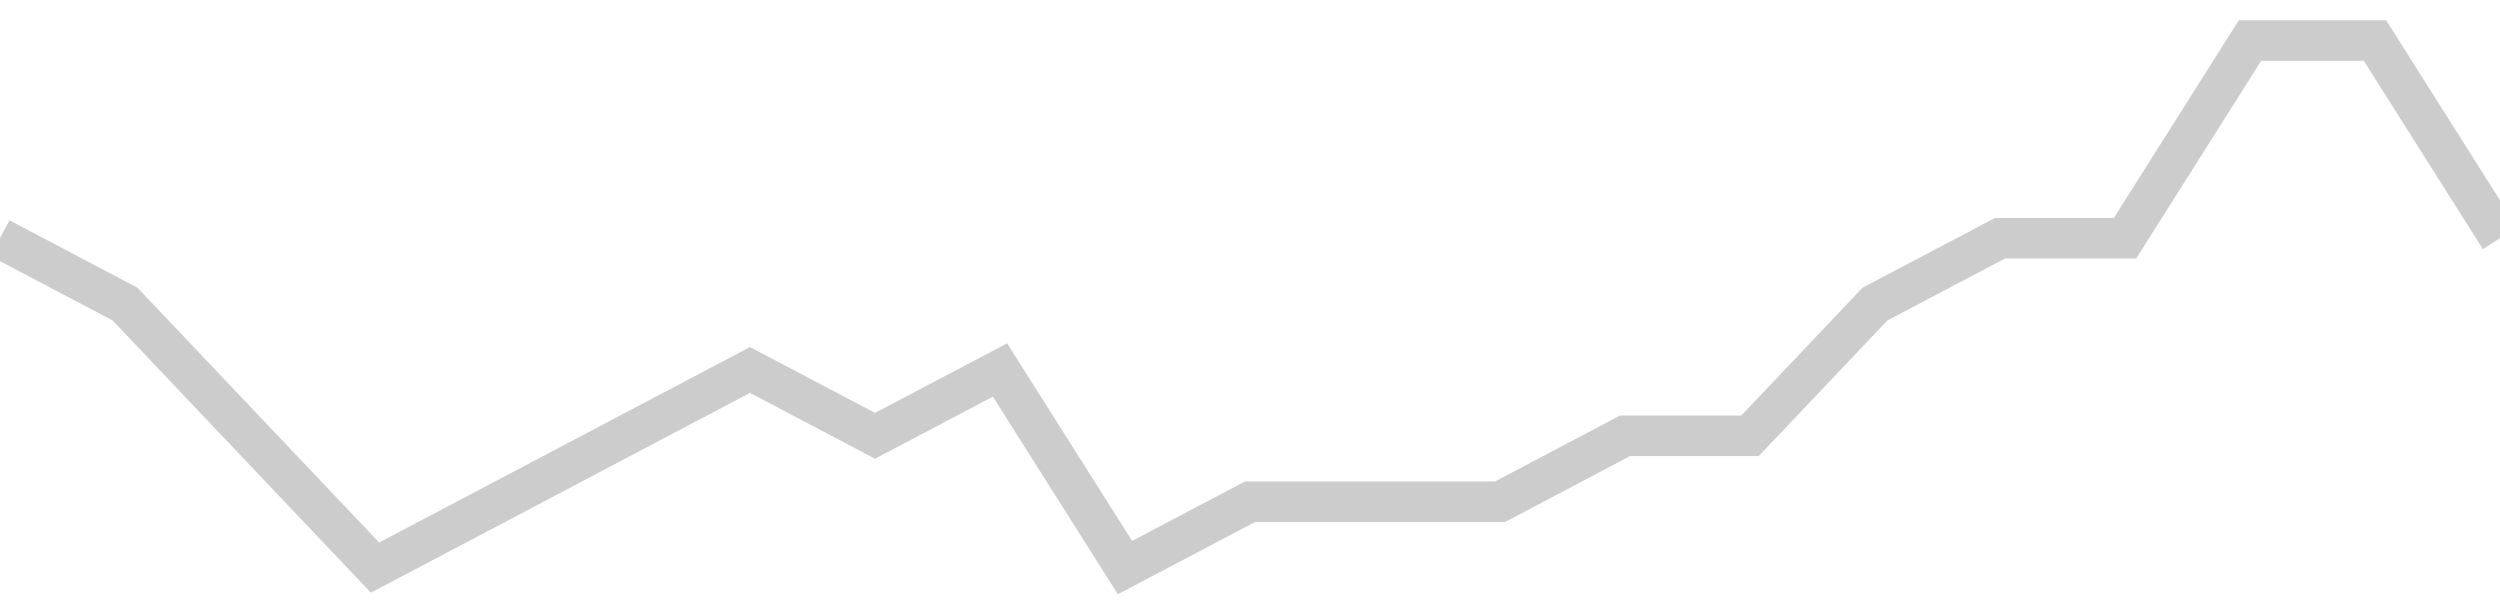 <!-- Generated with https://github.com/jxxe/sparkline/ --><svg viewBox="0 0 185 45" class="sparkline" xmlns="http://www.w3.org/2000/svg"><path class="sparkline--fill" d="M 0 17.63 L 0 17.63 L 9.25 22.5 L 18.5 32.25 L 27.75 42 L 37 37.13 L 46.25 32.25 L 55.5 27.38 L 64.75 32.25 L 74 27.38 L 83.25 42 L 92.5 37.13 L 101.75 37.13 L 111 37.13 L 120.25 32.25 L 129.5 32.25 L 138.75 22.5 L 148 17.63 L 157.25 17.63 L 166.5 3 L 175.75 3 L 185 17.63 V 45 L 0 45 Z" stroke="none" fill="none" ></path><path class="sparkline--line" d="M 0 17.63 L 0 17.63 L 9.25 22.5 L 18.5 32.25 L 27.75 42 L 37 37.13 L 46.25 32.25 L 55.5 27.38 L 64.75 32.25 L 74 27.38 L 83.25 42 L 92.5 37.13 L 101.75 37.13 L 111 37.13 L 120.25 32.25 L 129.5 32.25 L 138.75 22.5 L 148 17.63 L 157.25 17.63 L 166.5 3 L 175.75 3 L 185 17.63" fill="none" stroke-width="3" stroke="#CCCCCC" ></path></svg>